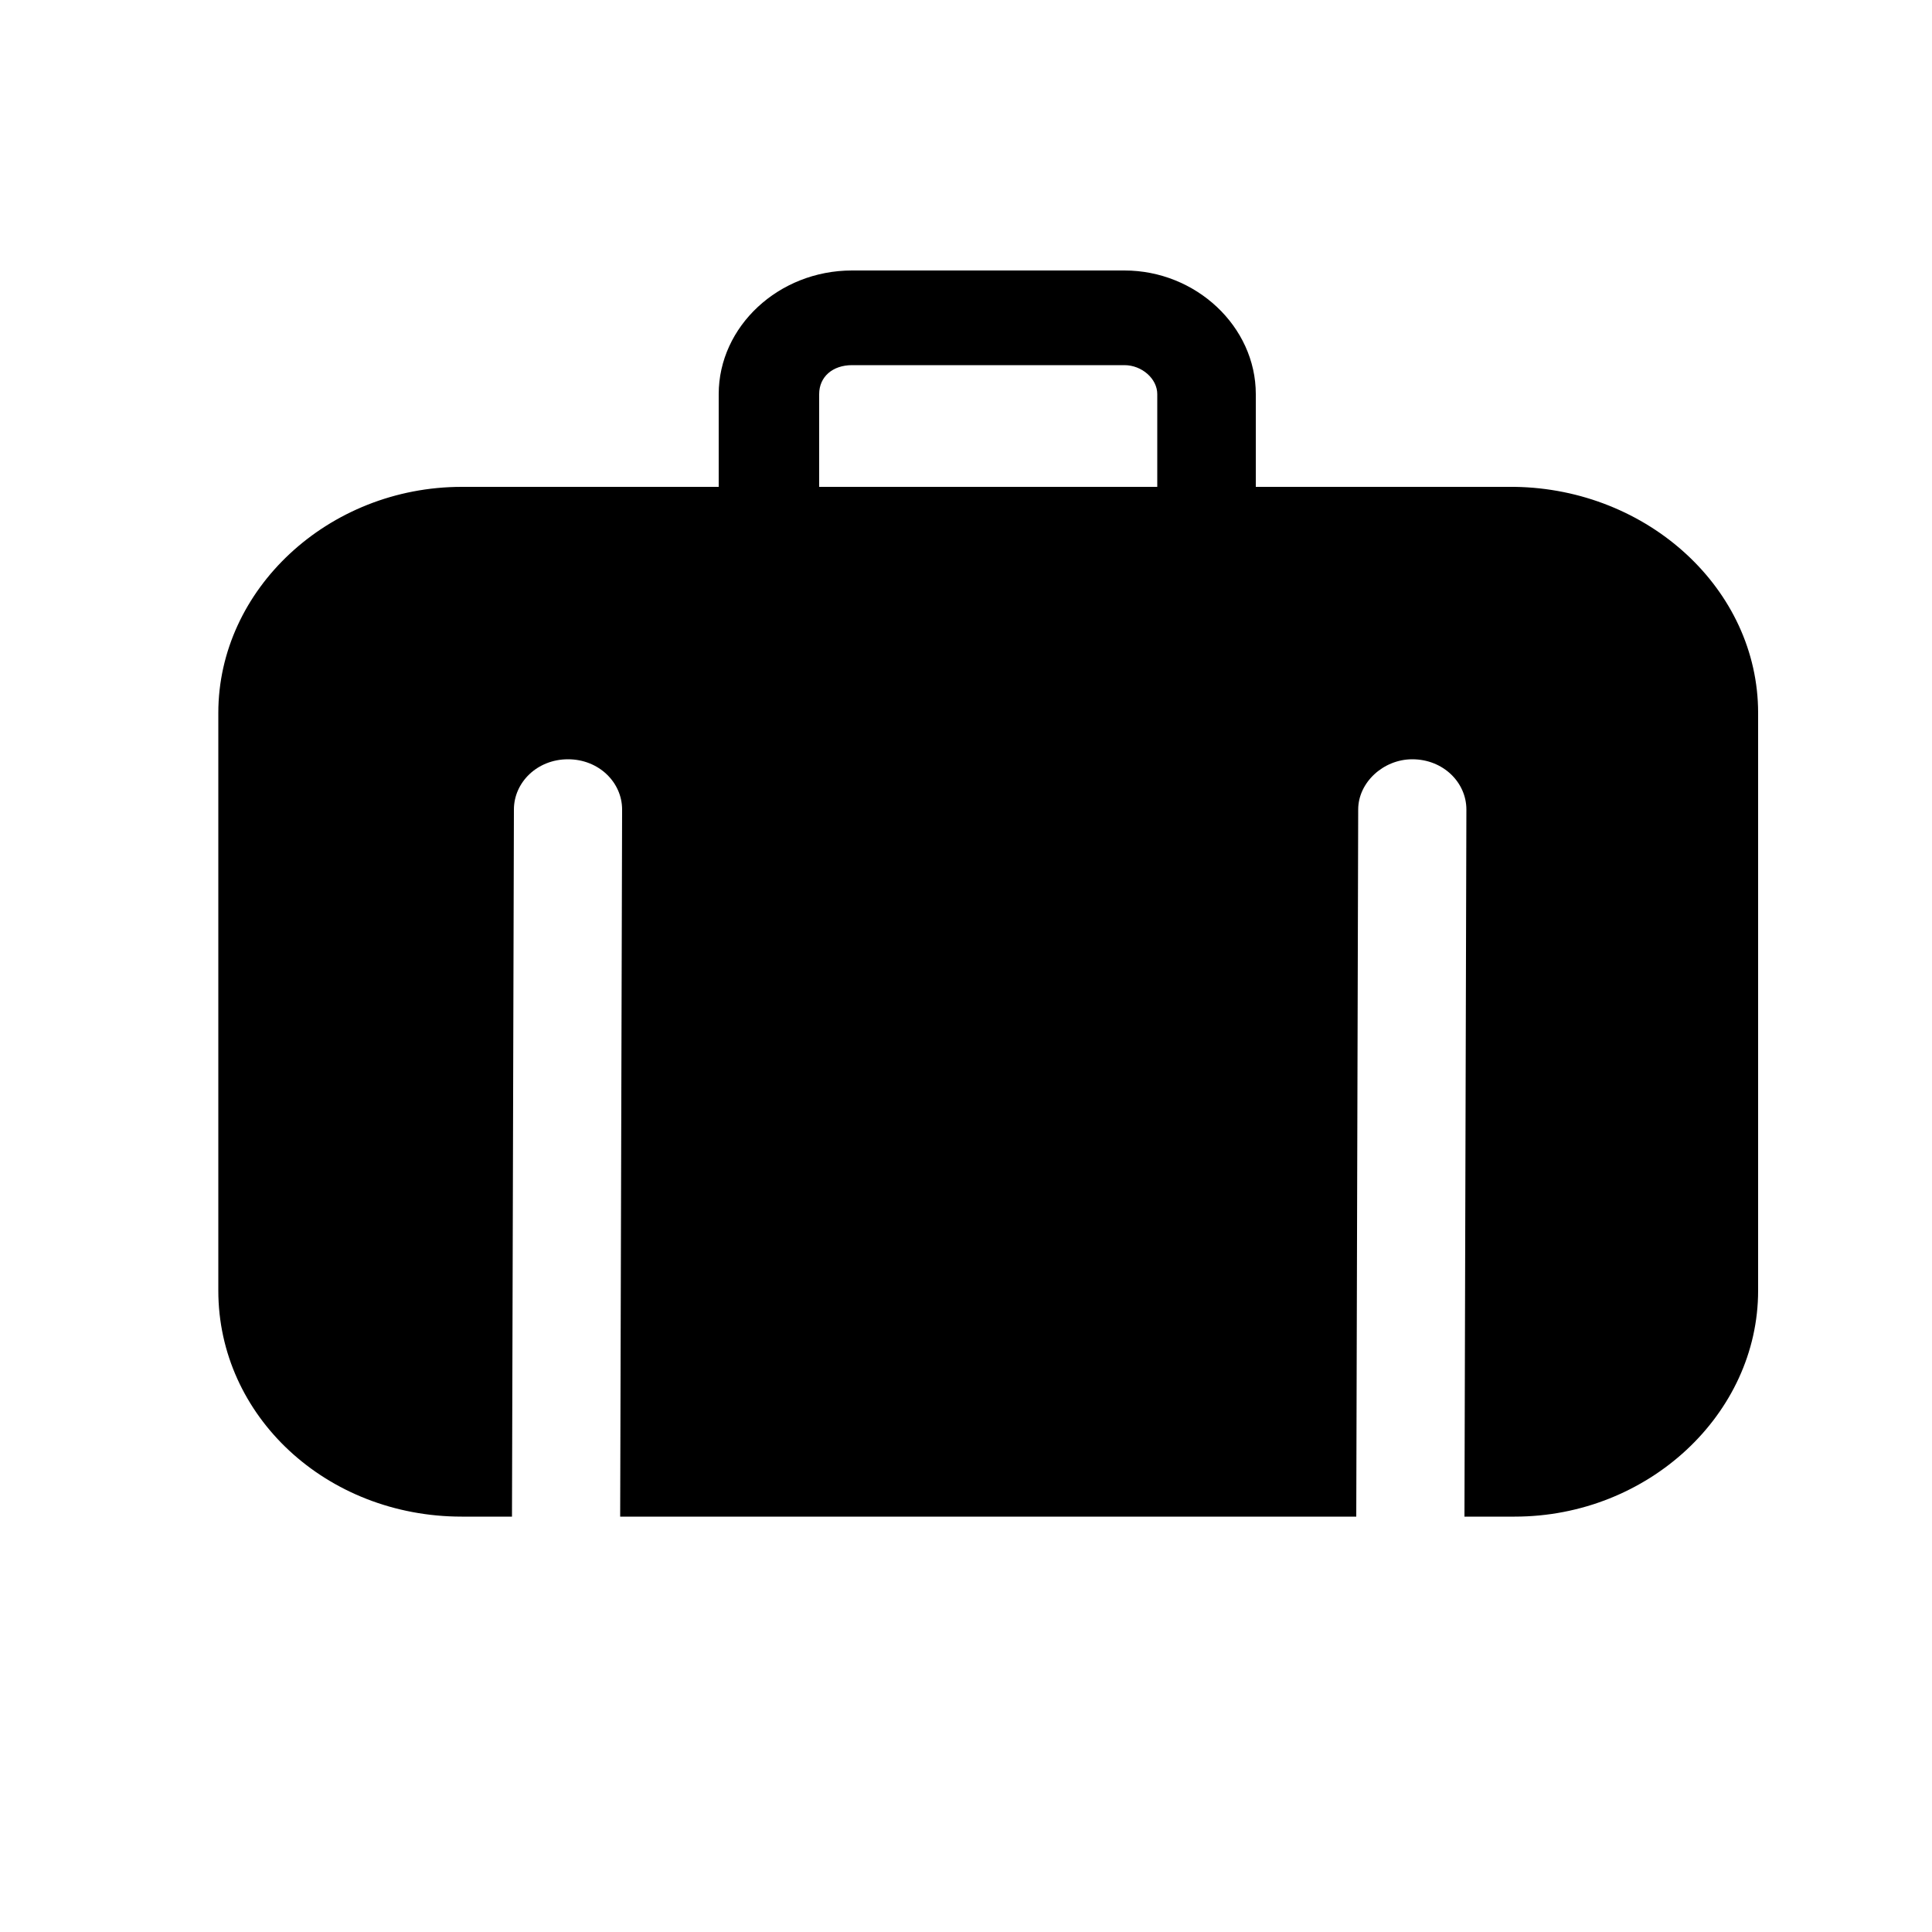 <svg xmlns="http://www.w3.org/2000/svg" xml:space="preserve" viewBox="0 0 100 100"><path d="M58.2 14H44.1c-3.8 0-6.9 2.9-6.9 6.4v5.1h5.2v-5.1c0-.9.7-1.5 1.7-1.5h14.1c.9 0 1.7.7 1.7 1.5v5.1H65v-5.1c0-3.5-3.1-6.4-6.8-6.4"/><path d="M91 36.9v29.9c0 6.4-5.7 11.7-12.6 11.7h-2.6l.1-36.6c0-1.4-1.2-2.6-2.8-2.6-1.5 0-2.8 1.2-2.8 2.6l-.1 36.6H32.1l.1-36.6c0-1.4-1.2-2.6-2.8-2.6s-2.8 1.2-2.8 2.6l-.1 36.6h-2.6c-7 0-12.6-5.2-12.6-11.7V36.9c0-6.4 5.7-11.7 12.6-11.7h54.5c6.9.1 12.6 5.3 12.6 11.7"/></svg>